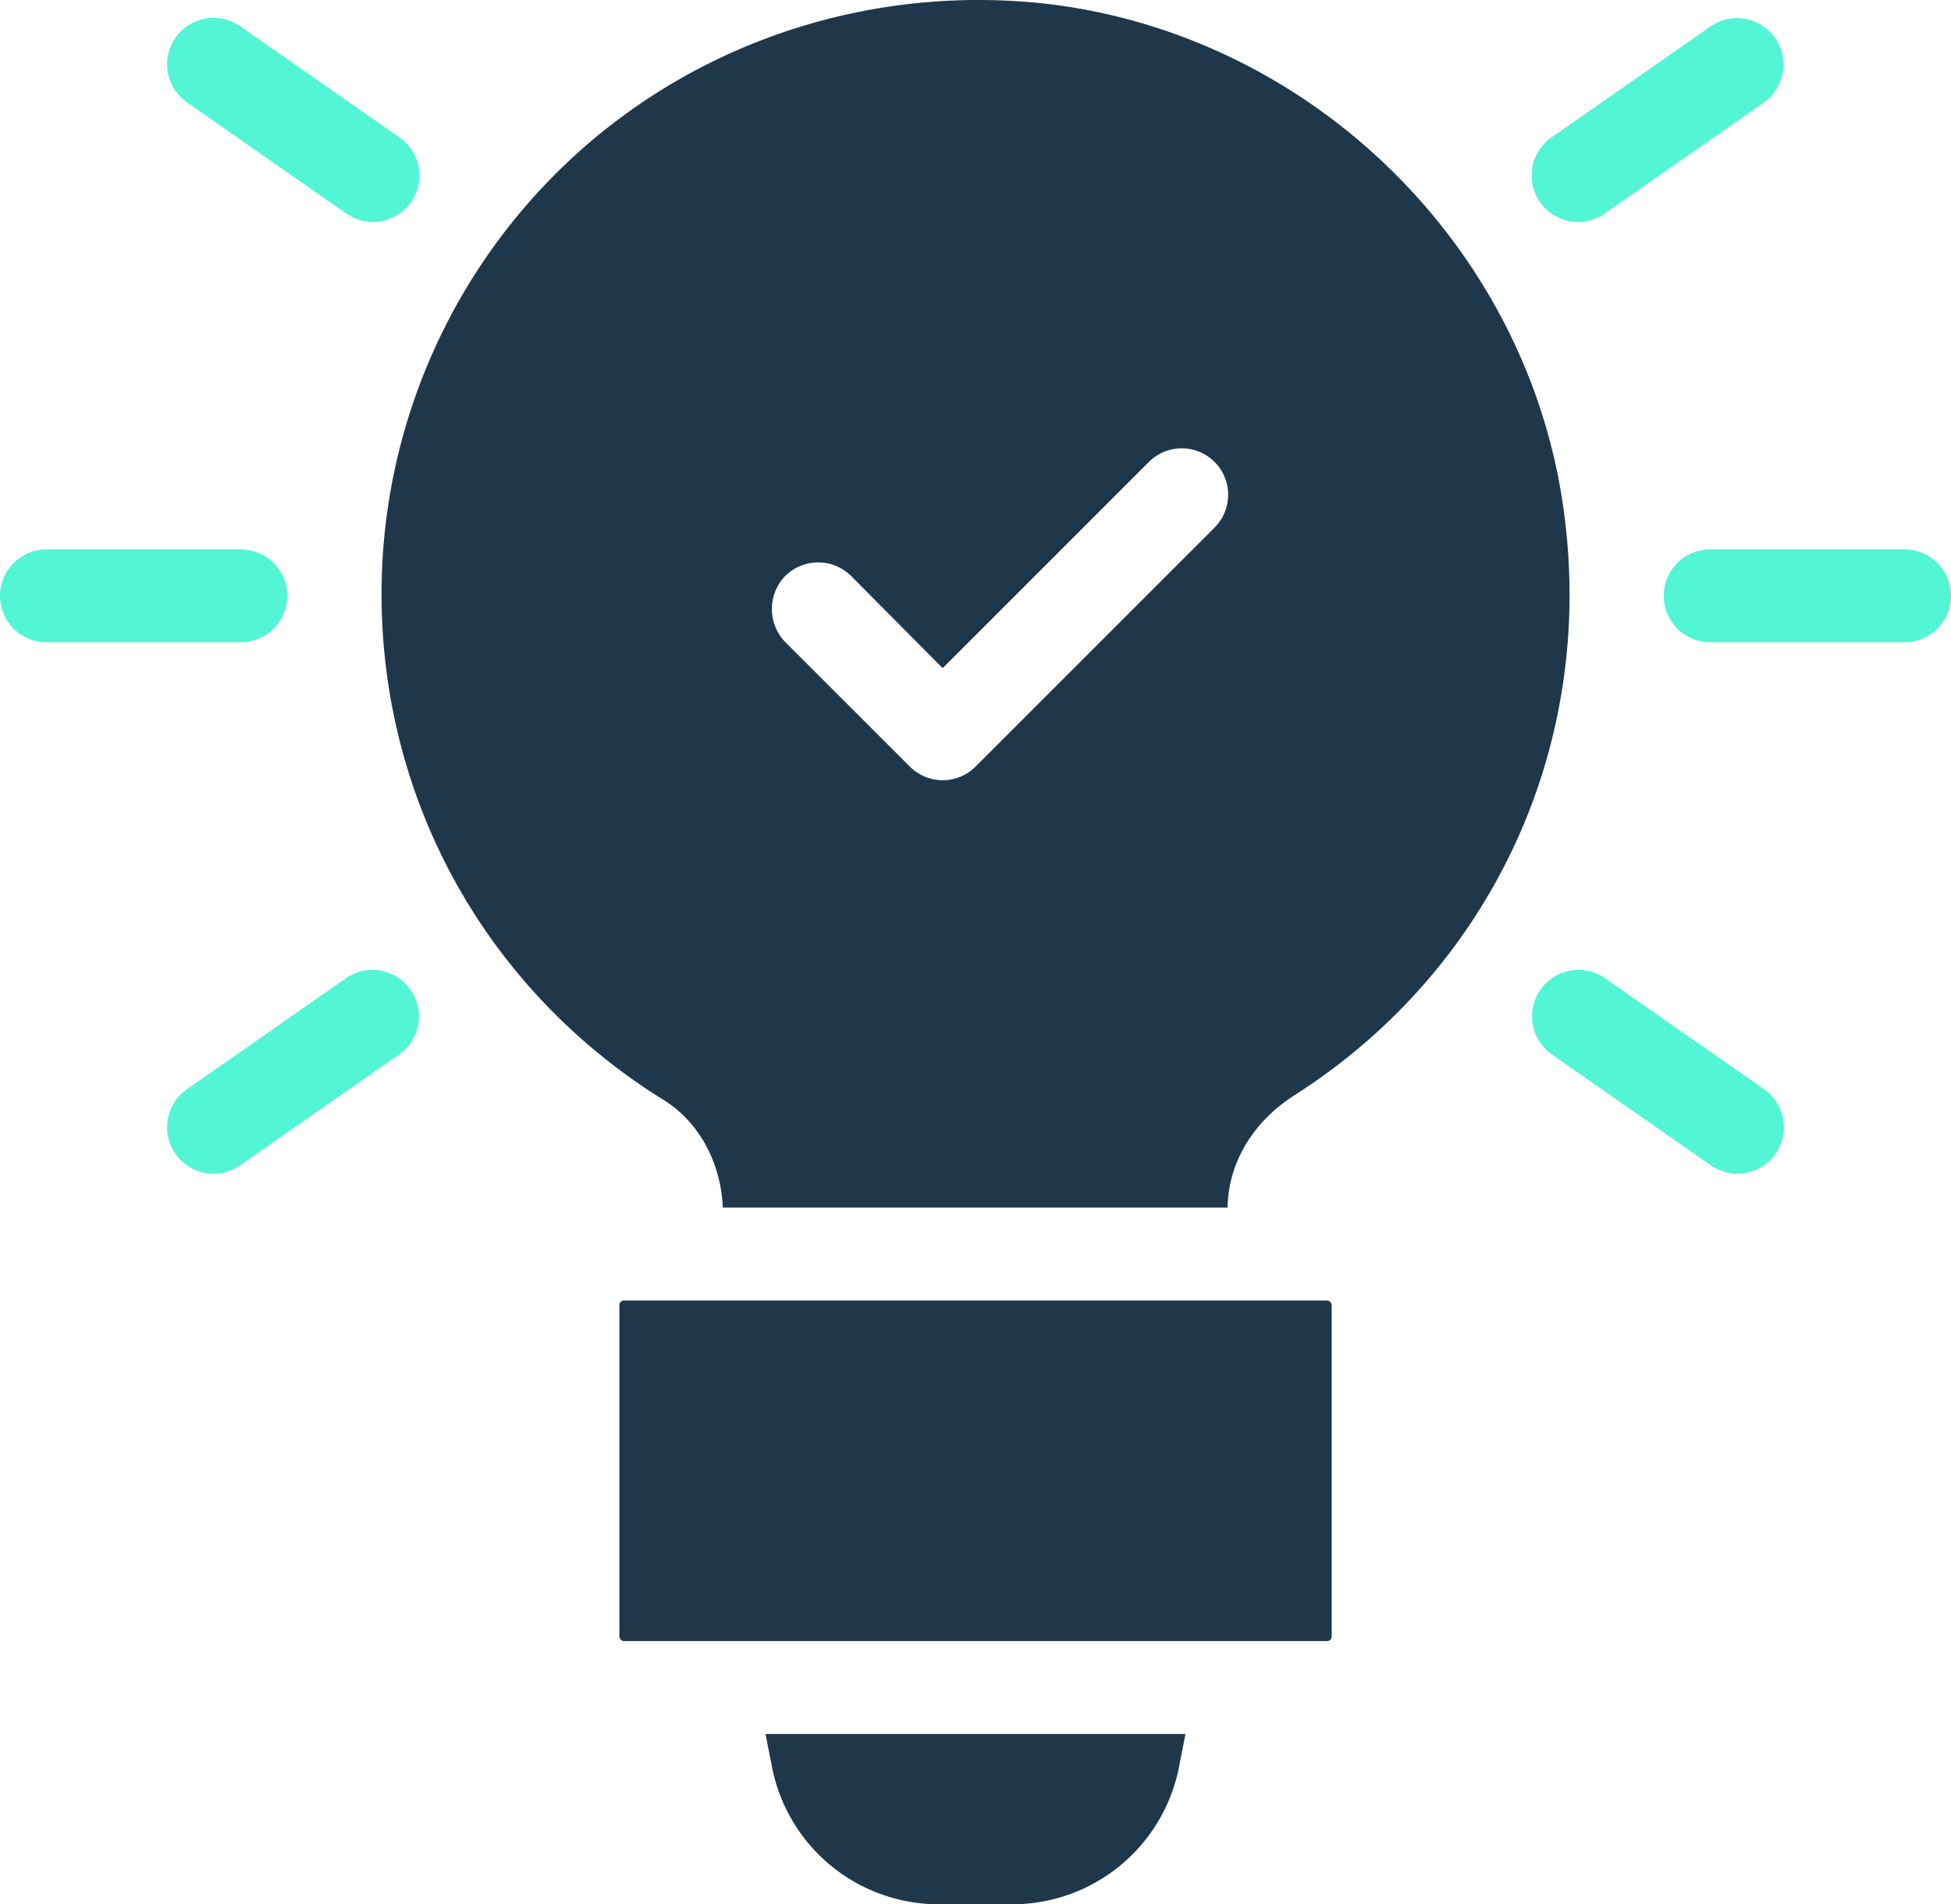 <svg xmlns="http://www.w3.org/2000/svg" width="765.498" height="747.236" viewBox="0 0 765.498 747.236"><g id="idea" transform="translate(0 -0.382)"><path id="Path_244" data-name="Path 244" d="M470.415,203.022C457.292,98.283,371.508,13.714,266.525,1.806,199.938-5.483,133.6,15.415,84.021,59.644A233.18,233.18,0,0,0,6.258,233.4c0,81.411,41.311,155.53,110.571,198.544,13.853,8.5,22.6,24.544,23.331,42.284H338.216c.244-17.5,9.963-33.78,26.489-44.229,76.791-49.09,117.375-136.089,105.71-226.977Zm-137.3,4.373-93.8,93.8a18.186,18.186,0,0,1-25.759,0L164.7,252.353a18.634,18.634,0,0,1,0-26,18.335,18.335,0,0,1,25.759,0l35.966,36.208,80.923-80.925a18.214,18.214,0,1,1,25.759,25.759Z" transform="translate(143.442 0)" fill="#1f374a"></path><rect id="Rectangle_104" data-name="Rectangle 104" width="279.478" height="133.651" rx="1.778" transform="translate(243.022 510.69)" fill="#1f374a"></rect><path id="Path_245" data-name="Path 245" d="M177.322,28.825l-2.43,12.394a66.692,66.692,0,0,1-65.615,54.434H80.6A66.69,66.69,0,0,1,14.987,41.219l-2.43-12.394H177.32Z" transform="translate(287.809 651.966)" fill="#1f374a"></path><path id="Path_246" data-name="Path 246" d="M94.489,45.845H18.226a18.226,18.226,0,1,1,0-36.452H94.489a18.226,18.226,0,1,1,0,36.452Z" transform="translate(0 206.561)" fill="#53f6d4"></path><path id="Path_247" data-name="Path 247" d="M83.5,80.77a18.2,18.2,0,0,1-10.418-3.275L10.54,33.852A18.23,18.23,0,0,1,31.4,3.949L93.946,47.592A18.23,18.23,0,0,1,83.5,80.77Z" transform="translate(62.816 6.698)" fill="#53f6d4"></path><path id="Path_248" data-name="Path 248" d="M20.982,96.376A18.23,18.23,0,0,1,10.54,63.2L73.086,19.556a18.23,18.23,0,0,1,20.86,29.9L31.4,93.1a18.2,18.2,0,0,1-10.418,3.275Z" transform="translate(62.816 364.561)" fill="#53f6d4"></path><path id="Path_249" data-name="Path 249" d="M121.777,45.845H45.514a18.226,18.226,0,1,1,0-36.452h76.263a18.226,18.226,0,1,1,0,36.452Z" transform="translate(625.495 206.561)" fill="#53f6d4"></path><path id="Path_250" data-name="Path 250" d="M43.362,80.77A18.23,18.23,0,0,1,32.92,47.592L95.466,3.949a18.23,18.23,0,0,1,20.86,29.9L53.78,77.495A18.2,18.2,0,0,1,43.362,80.77Z" transform="translate(575.816 6.698)" fill="#53f6d4"></path><path id="Path_251" data-name="Path 251" d="M105.884,96.382a18.2,18.2,0,0,1-10.418-3.275L32.92,49.464a18.23,18.23,0,0,1,20.86-29.9L116.326,63.2a18.23,18.23,0,0,1-10.442,33.177Z" transform="translate(575.816 364.556)" fill="#53f6d4"></path></g></svg>